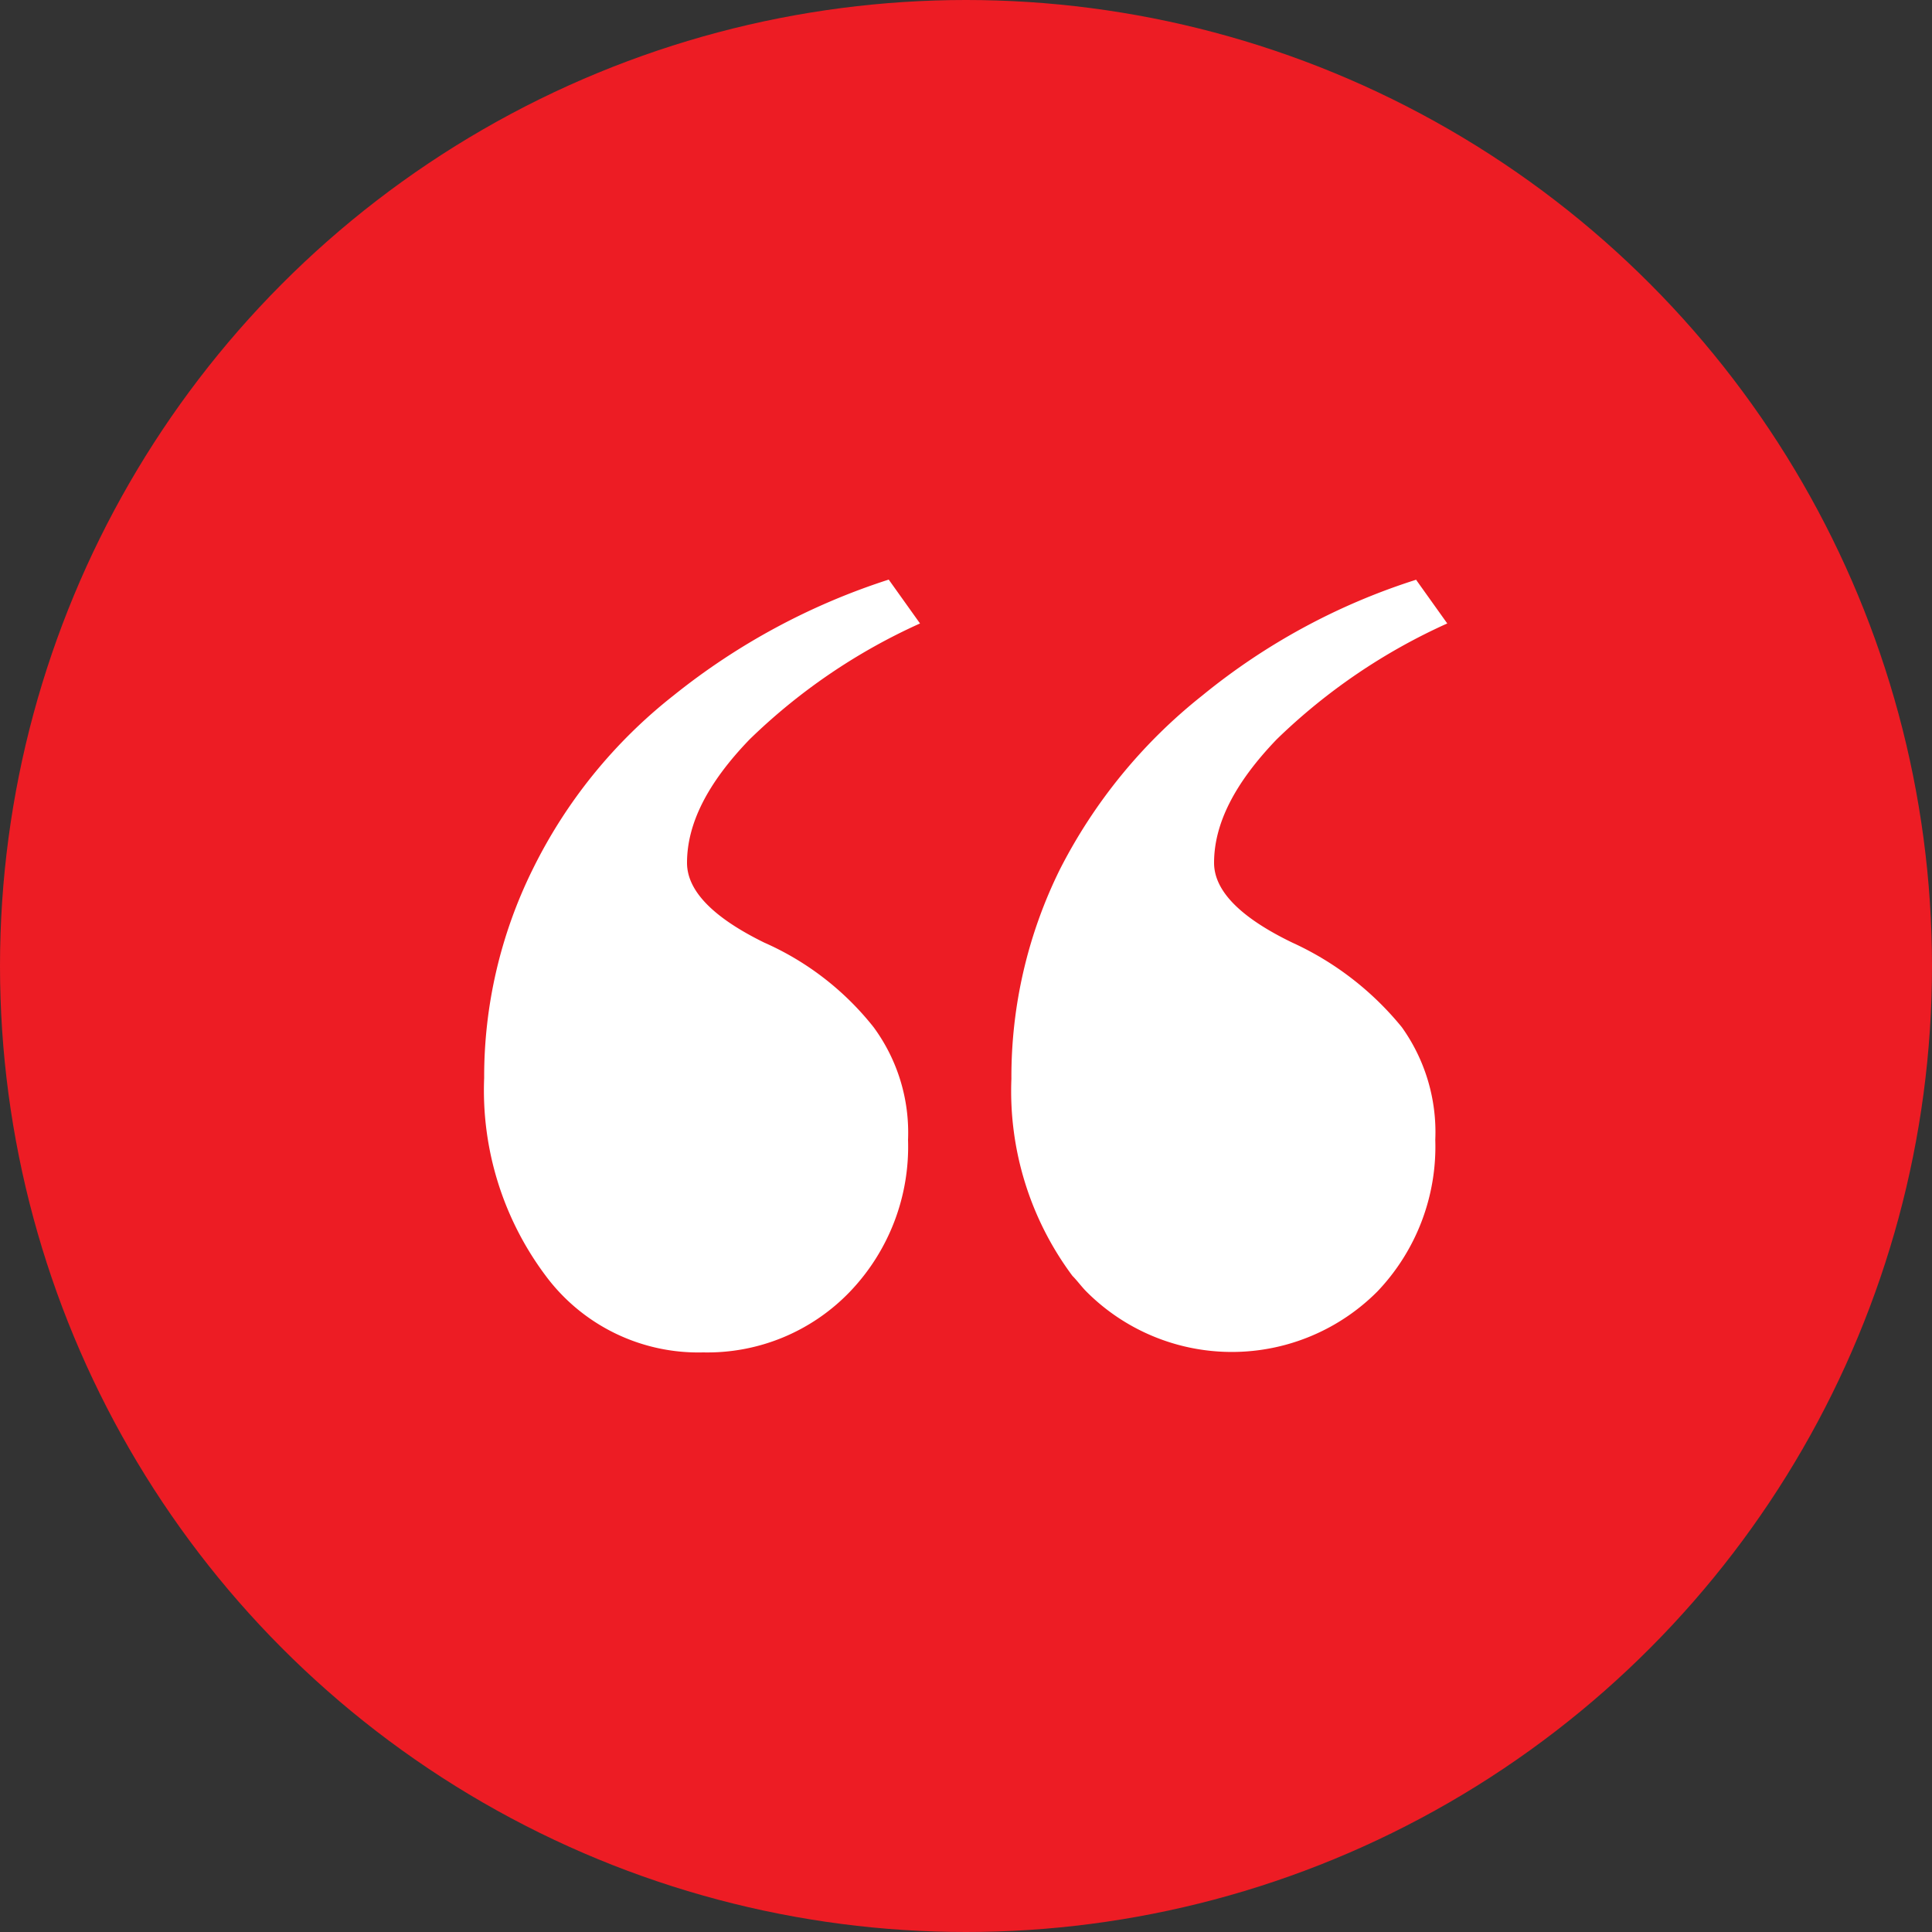 <svg id="Layer_1" data-name="Layer 1" xmlns="http://www.w3.org/2000/svg" viewBox="0 0 100 100"><rect x="0" y="0" width="100" height="100" fill="#333333" stroke="none"/><defs><style>.cls-1{fill:#ed1c24;}.cls-2{fill:#fff;}</style></defs><title>testimonial</title><circle class="cls-1" cx="50" cy="50" r="50"/><path class="cls-2" d="M46,30l1.62,2.27a30.74,30.74,0,0,0-8.82,6c-2.19,2.27-3.24,4.37-3.24,6.39,0,1.46,1.37,2.84,4,4.13a14.87,14.87,0,0,1,5.66,4.38A9.21,9.21,0,0,1,47,59a10.85,10.85,0,0,1-3,7.85A10.22,10.22,0,0,1,36.4,70a9.84,9.84,0,0,1-8.18-4,16,16,0,0,1-3.16-10.2A24.21,24.21,0,0,1,27.57,45a26.09,26.09,0,0,1,7.29-9A34.79,34.79,0,0,1,46,30Zm27.29,0,1.62,2.27a30.79,30.79,0,0,0-8.83,6c-2.18,2.27-3.24,4.37-3.24,6.39,0,1.46,1.38,2.84,4.05,4.13a15.74,15.74,0,0,1,5.67,4.38A9.34,9.34,0,0,1,74.29,59a10.86,10.86,0,0,1-3,7.85,10.63,10.63,0,0,1-15.06,0c-.24-.24-.48-.57-.72-.81a16,16,0,0,1-3.16-10.2A24.21,24.21,0,0,1,54.86,45a27.27,27.27,0,0,1,7.37-9A33.5,33.5,0,0,1,73.32,30Z"/></svg>